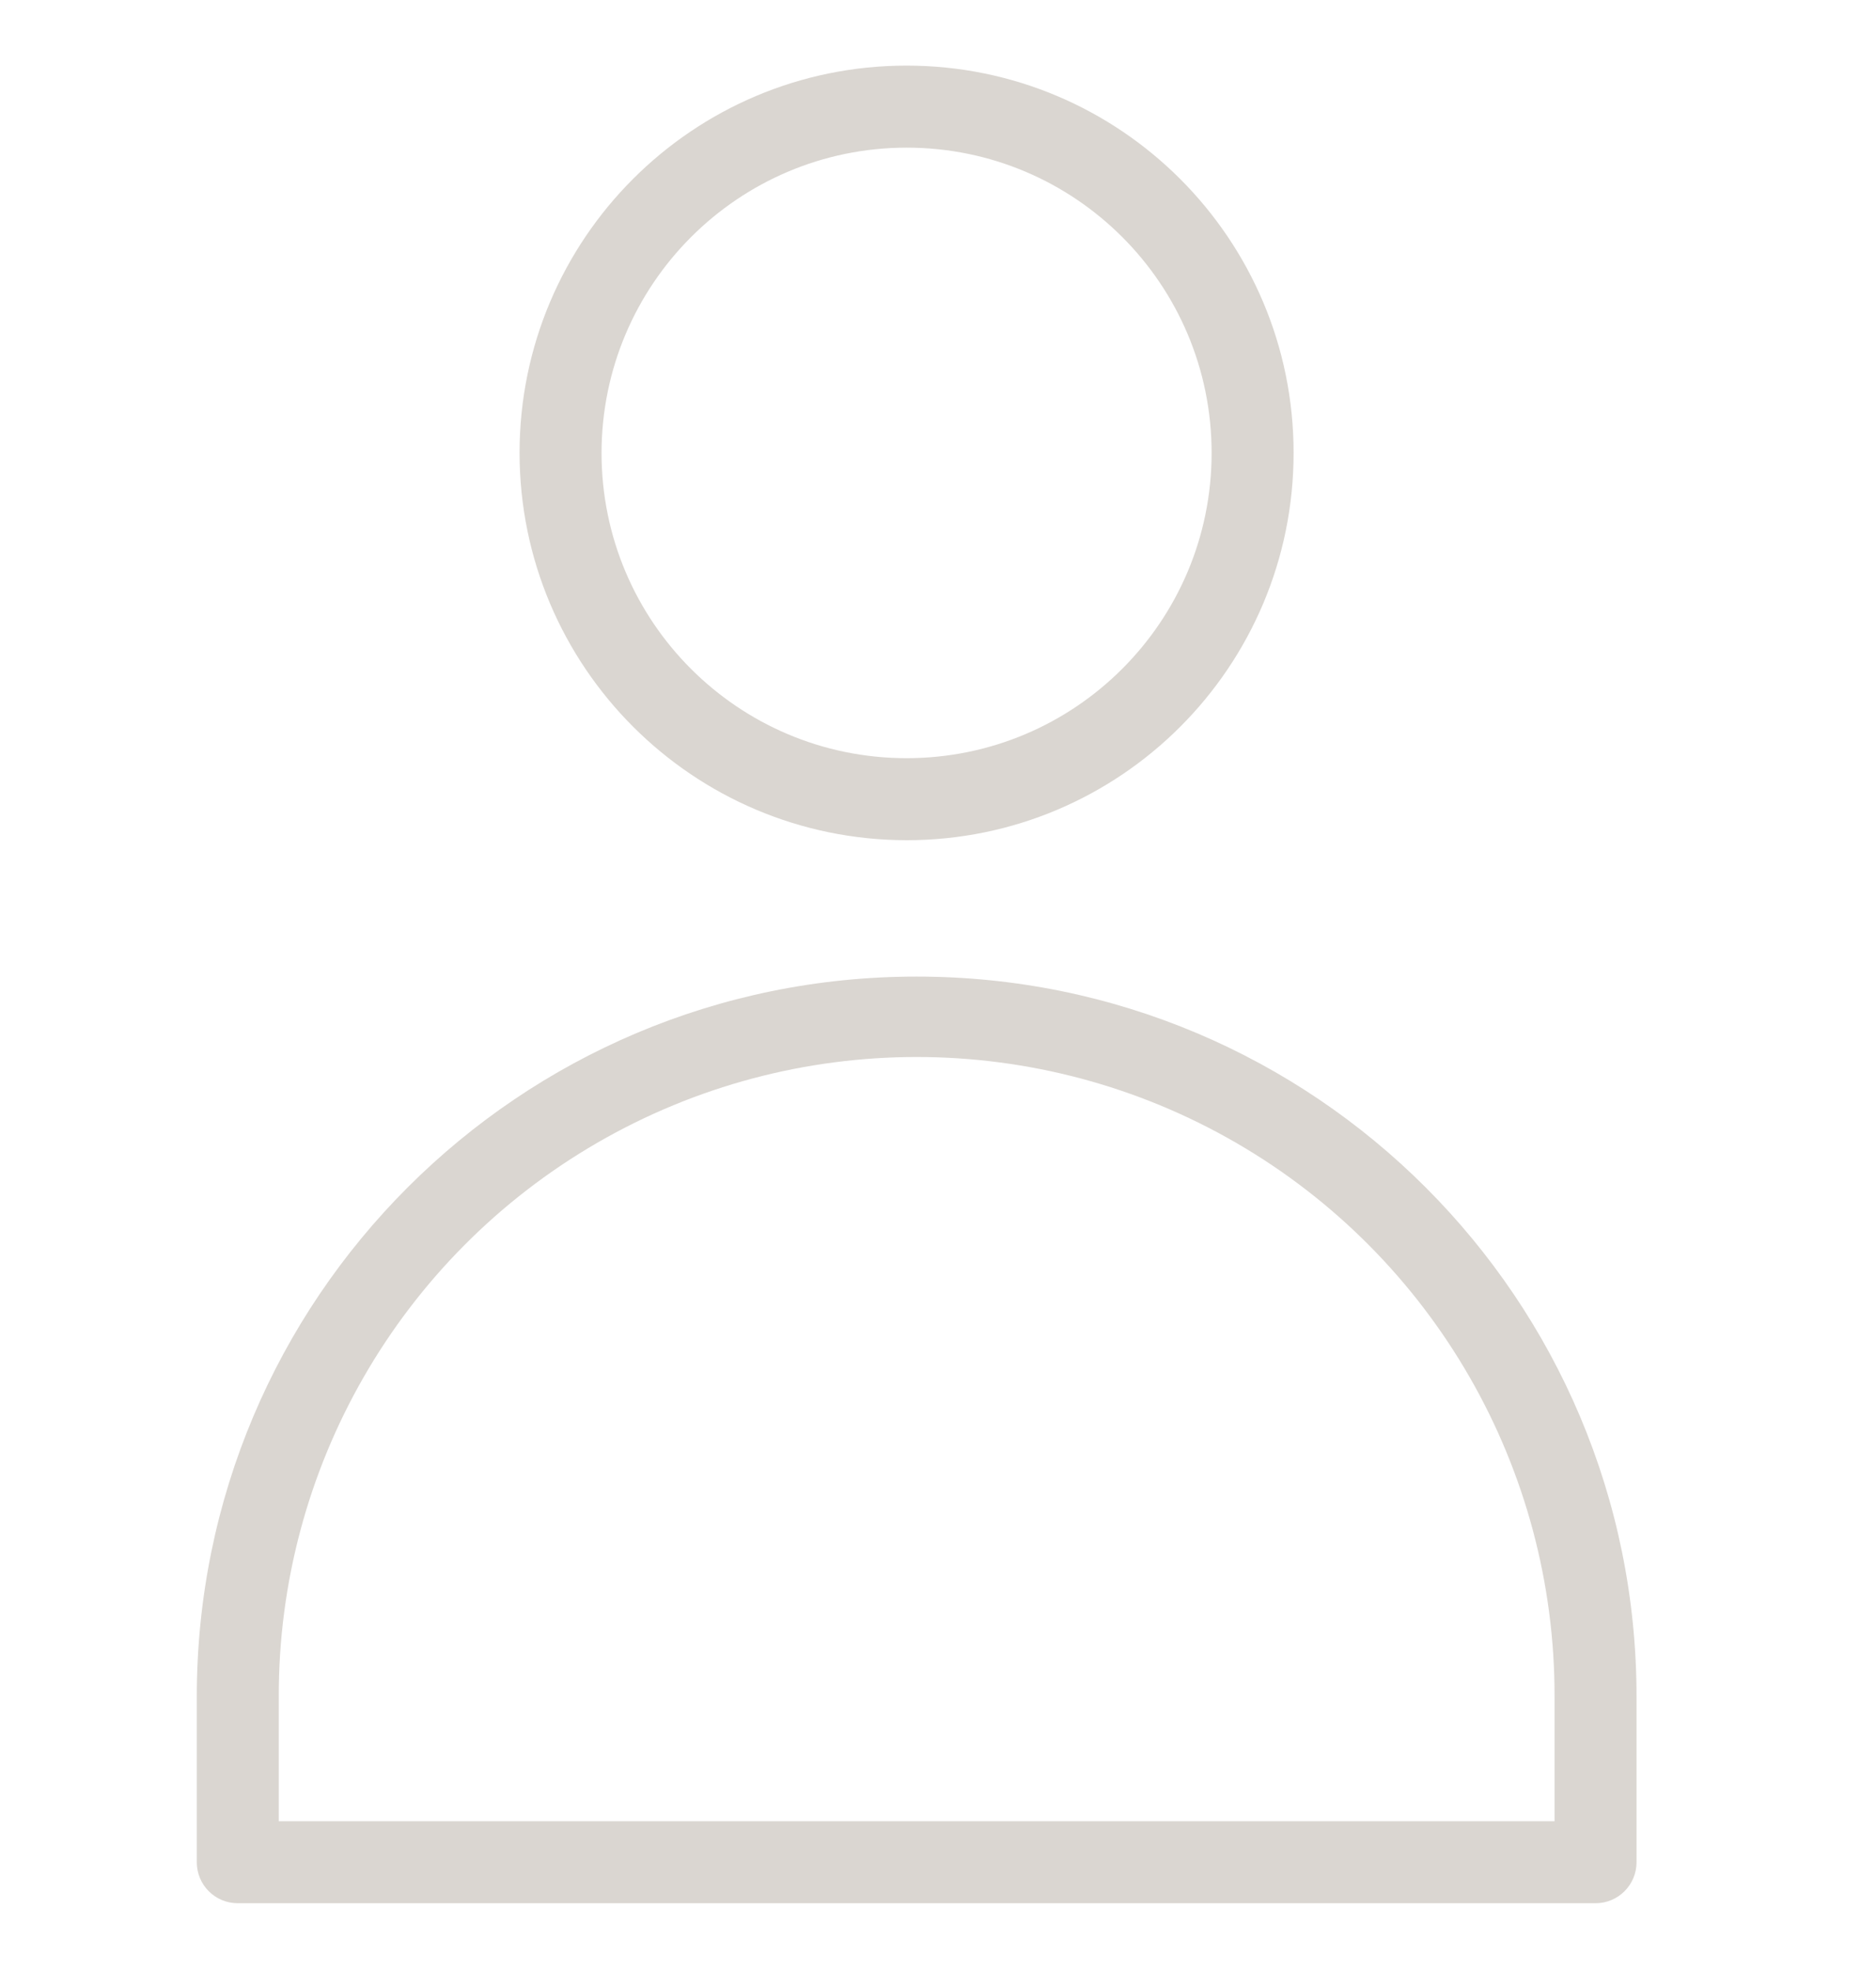<svg width="20" height="21" viewBox="0 0 20 21" fill="none" xmlns="http://www.w3.org/2000/svg">
<g clip-path="url(#clip0)">
<path d="M9.665 8.952C11.944 8.952 13.791 7.104 13.791 4.825C13.791 2.547 11.944 0.699 9.665 0.699C7.386 0.699 5.539 2.547 5.539 4.826C5.541 7.103 7.387 8.949 9.665 8.952ZM9.665 1.573C11.461 1.573 12.917 3.029 12.917 4.826C12.917 6.622 11.461 8.078 9.665 8.078C7.869 8.078 6.413 6.622 6.413 4.826C6.415 3.03 7.87 1.575 9.665 1.573Z" fill="#DAD6D1"/>
<path d="M9.772 10.405C5.533 10.404 2.096 13.841 2.098 18.08V19.841C2.098 20.083 2.293 20.278 2.535 20.278H17.01C17.251 20.278 17.447 20.083 17.447 19.841V18.08C17.449 13.841 14.012 10.404 9.772 10.405ZM16.573 19.404H2.972V18.08C2.966 15.646 4.26 13.395 6.367 12.176C8.474 10.957 11.071 10.957 13.178 12.176C15.284 13.395 16.579 15.646 16.573 18.08V19.404Z" fill="#DAD6D1"/>
</g>
<defs>
<clipPath id="clip0">
<rect width="19.579" height="19.579" fill="white" transform="translate(0 0.699)"/>
</clipPath>
</defs>
</svg>
